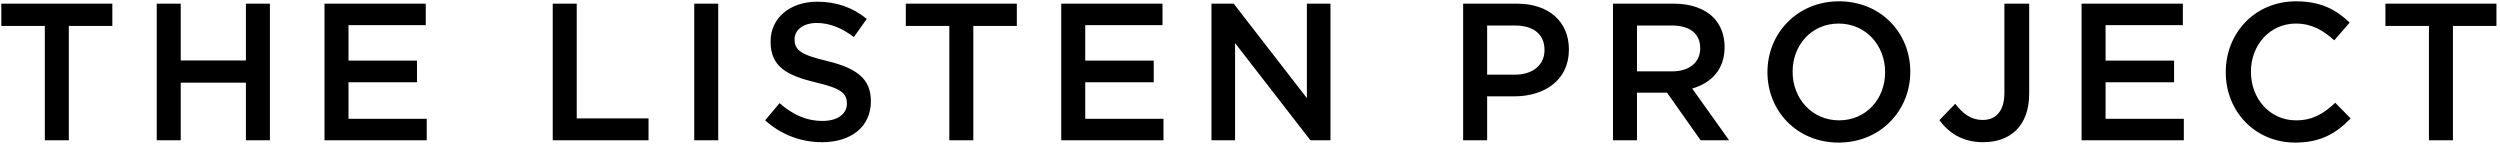 <svg fill="none" height="24" viewBox="0 0 410 24" width="410" xmlns="http://www.w3.org/2000/svg"><path d="m7.352 23v-18.752h-7.136v-3.648h18.208v3.648h-7.136v18.752zm18.353 0v-22.4h3.936v9.312h10.688v-9.312h3.936v22.4h-3.936v-9.44h-10.688v9.44zm27.512 0v-22.4h16.608v3.52h-12.672v5.824h11.232v3.552h-11.232v5.984h12.832v3.52zm37.431 0v-22.4h3.936v18.816h11.776v3.584zm23.205 0v-22.4h3.936v22.4zm20.972.32c-3.424 0-6.656-1.184-9.344-3.584l2.368-2.816c2.144 1.856 4.32 2.912 7.072 2.912 2.432 0 3.968-1.152 3.968-2.816v-.064c0-1.6-.896-2.464-5.056-3.424-4.768-1.152-7.456-2.56-7.456-6.688v-.064c0-3.84 3.2-6.496 7.648-6.496 3.264 0 5.856.992 8.128 2.816l-2.112 2.976c-2.016-1.504-4.032-2.304-6.08-2.304-2.304 0-3.648 1.184-3.648 2.656v.064c0 1.728 1.024 2.496 5.344 3.52 4.736 1.152 7.168 2.848 7.168 6.56v.064c0 4.192-3.296 6.688-8 6.688zm20.863-.32v-18.752h-7.136v-3.648h18.208v3.648h-7.136v18.752zm18.354 0v-22.4h16.608v3.52h-12.672v5.824h11.232v3.552h-11.232v5.984h12.832v3.52zm24.637 0v-22.4h3.648l12 15.488v-15.488h3.872v22.4h-3.296l-12.352-15.936v15.936zm41.275 0v-22.4h8.832c5.248 0 8.512 2.976 8.512 7.488v.064c0 5.024-4.032 7.648-8.96 7.648h-4.448v7.2zm3.936-10.752h4.576c2.976 0 4.832-1.664 4.832-4v-.064c0-2.624-1.888-4-4.832-4h-4.576zm20.639 10.752v-22.4h9.984c2.816 0 5.024.832 6.464 2.24 1.184 1.216 1.856 2.88 1.856 4.832v.064c0 3.68-2.208 5.888-5.312 6.784l6.048 8.48h-4.672l-5.504-7.808h-4.928v7.808zm3.936-11.296h5.76c2.816 0 4.608-1.472 4.608-3.744v-.064c0-2.4-1.728-3.712-4.64-3.712h-5.728zm33.077 11.68c-6.88 0-11.68-5.216-11.68-11.52v-.064c0-6.304 4.864-11.584 11.744-11.584s11.68 5.216 11.68 11.52v.064c0 6.304-4.864 11.584-11.744 11.584zm.064-3.648c4.448 0 7.552-3.52 7.552-7.872v-.064c0-4.352-3.168-7.936-7.616-7.936s-7.552 3.52-7.552 7.872v.064c0 4.352 3.168 7.936 7.616 7.936zm23.627 3.584c-3.456 0-5.696-1.6-7.168-3.616l2.592-2.688c1.312 1.696 2.624 2.656 4.512 2.656 2.112 0 3.552-1.408 3.552-4.416v-14.656h4.064v14.784c0 2.656-.8 4.64-2.112 5.952s-3.2 1.984-5.44 1.984zm16.146-.32v-22.4h16.608v3.52h-12.672v5.824h11.232v3.552h-11.232v5.984h12.832v3.52zm35.038.384c-6.56 0-11.392-5.088-11.392-11.52v-.064c0-6.368 4.768-11.584 11.52-11.584 4.16 0 6.656 1.44 8.8 3.488l-2.528 2.912c-1.824-1.664-3.712-2.752-6.304-2.752-4.224 0-7.36 3.488-7.36 7.872v.064c0 4.384 3.104 7.936 7.392 7.936 2.752 0 4.512-1.088 6.432-2.88l2.528 2.56c-2.336 2.432-4.896 3.968-9.088 3.968zm21.928-.384v-18.752h-7.136v-3.648h18.208v3.648h-7.136v18.752z" fill="#000"/></svg>